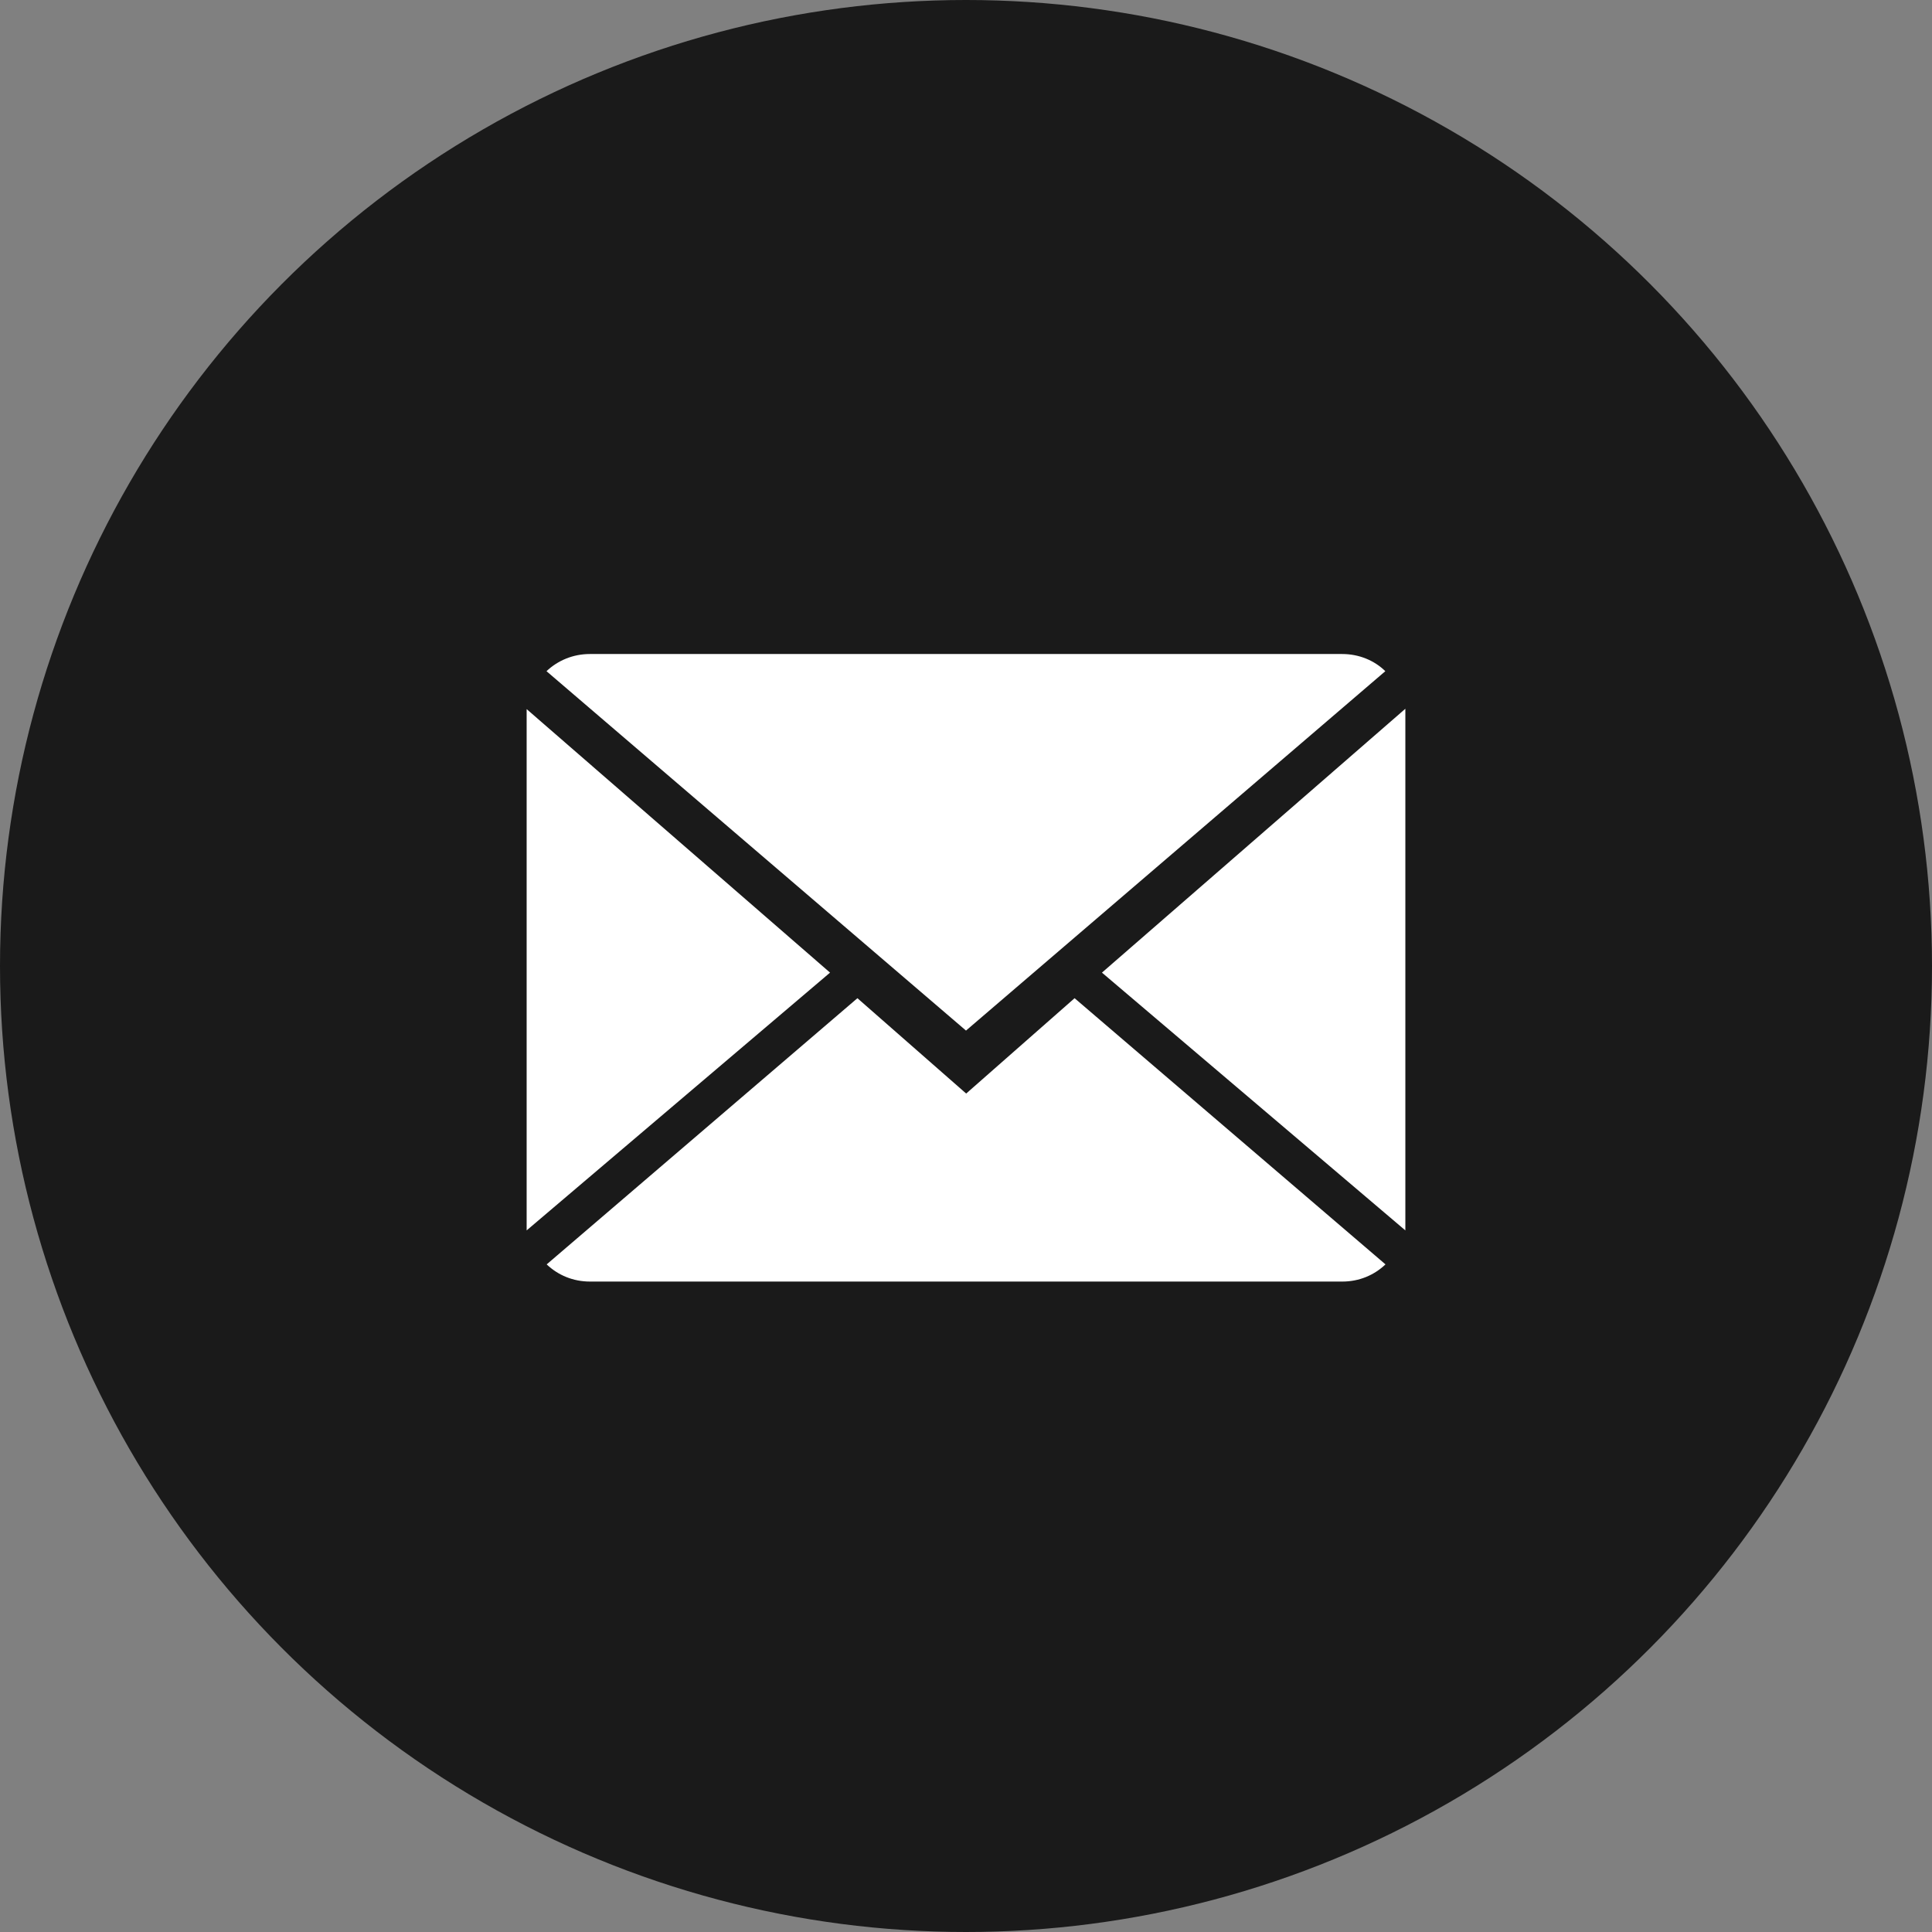 <?xml version="1.0" encoding="utf-8"?>
<!-- Generator: Adobe Illustrator 21.0.0, SVG Export Plug-In . SVG Version: 6.00 Build 0)  -->
<svg version="1.1" id="Layer_1" xmlns="http://www.w3.org/2000/svg" xmlns:xlink="http://www.w3.org/1999/xlink" x="0px" y="0px"
	 viewBox="0 0 1080 1080" style="enable-background:new 0 0 1080 1080;" xml:space="preserve">
<rect x="0" y="0" width="1080" height="1080" fill="#808080" stroke="none"/>
<style type="text/css">
	.st0{fill:#1A1A1A;}
	.st1{fill:#FFFFFF;}
</style>
<circle class="st0" cx="540" cy="540" r="540"/>
<g>
	<path class="st1" d="M540.1,611.3L479.3,558L305.6,706.8c6.3,6,14.7,9.6,24.2,9.6h420.6c9.4,0,17.8-3.6,24.1-9.6L600.7,558
		L540.1,611.3z M540.1,611.3"/>
	<path class="st1" d="M774.4,375.2c-6.1-6-14.7-9.6-24.1-9.6H329.7c-9.3,0-17.9,3.6-24.2,9.6l234.5,200.9L774.4,375.2z M774.4,375.2
		"/>
	<path class="st1" d="M294.4,396.4v291.4L464,543.7L294.4,396.4z M294.4,396.4"/>
	<path class="st1" d="M616,543.7l169.6,144.1V396.2L616,543.7z M616,543.7"/>
</g>
</svg>
